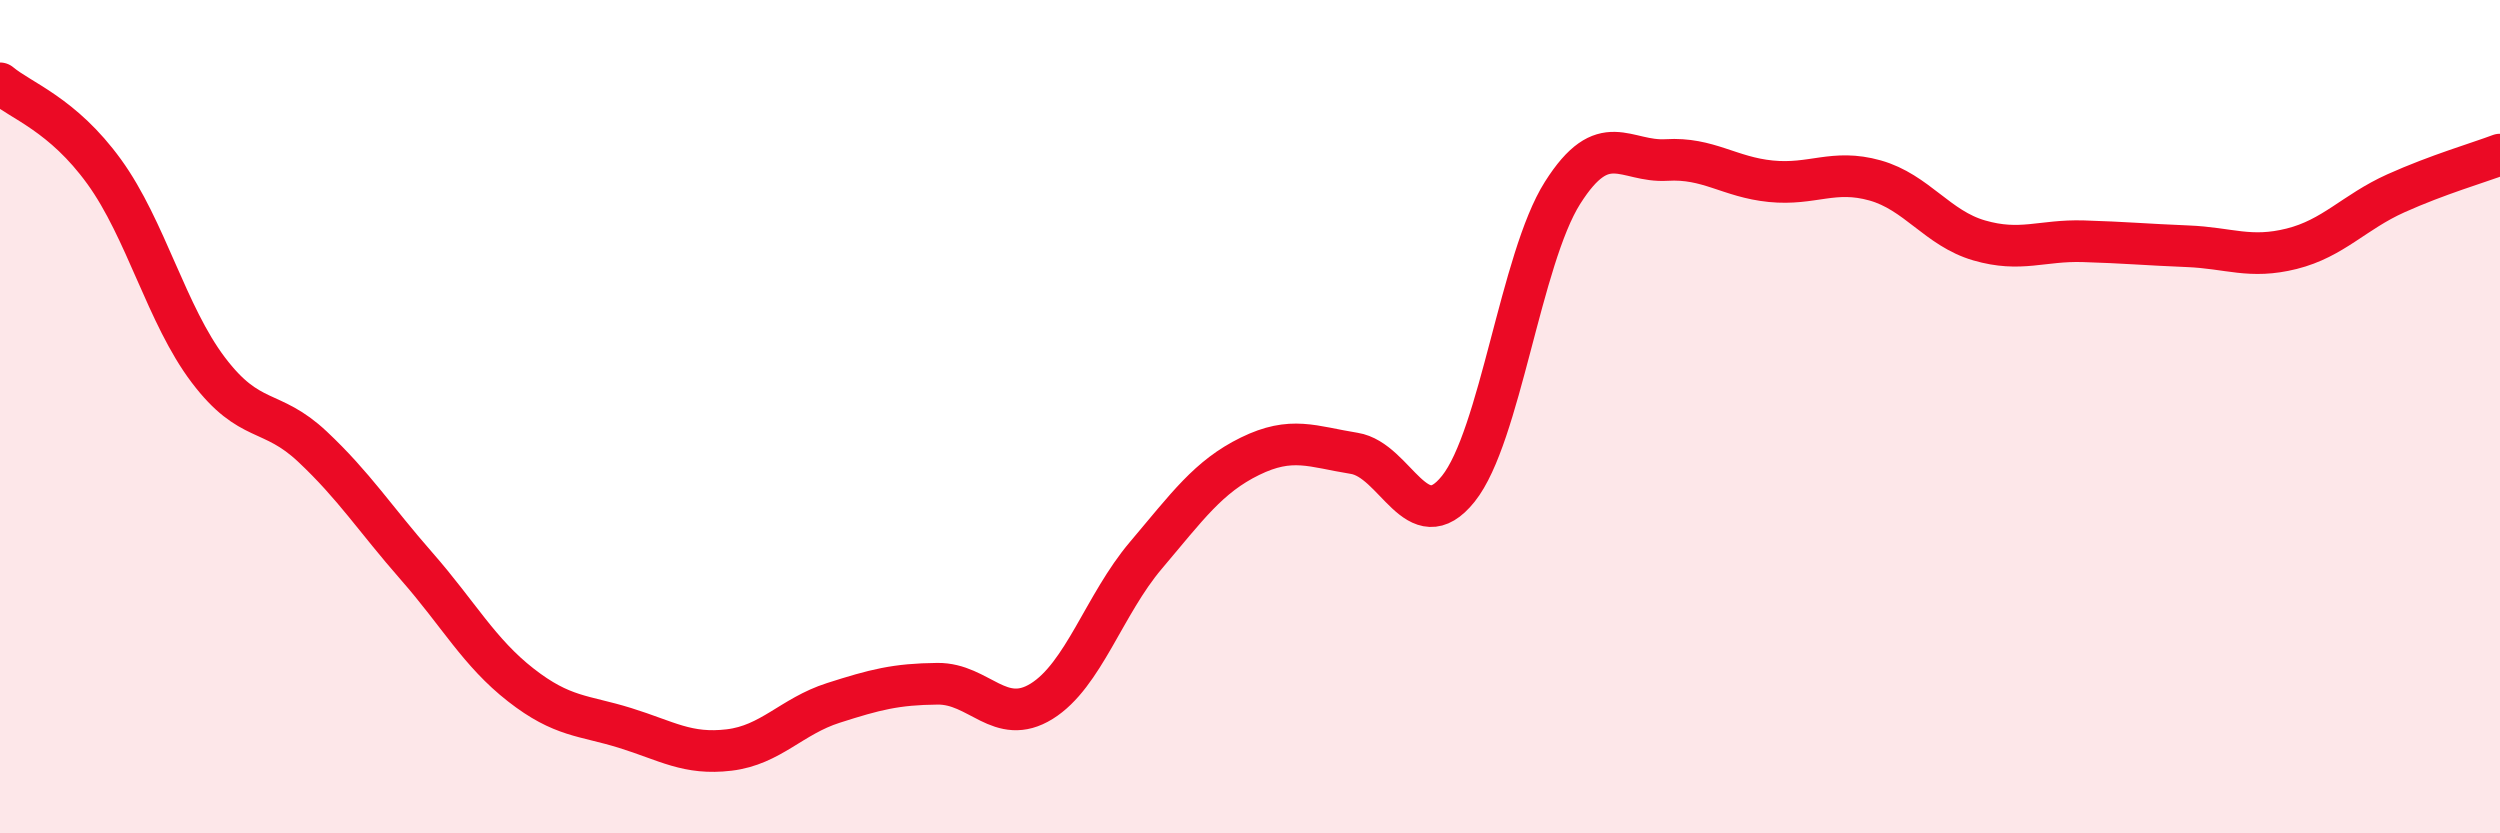 
    <svg width="60" height="20" viewBox="0 0 60 20" xmlns="http://www.w3.org/2000/svg">
      <path
        d="M 0,2 C 0.5,2.42 1.5,2.74 2.5,4.12 C 3.5,5.5 4,7.56 5,8.88 C 6,10.2 6.5,9.78 7.5,10.72 C 8.5,11.66 9,12.45 10,13.59 C 11,14.73 11.5,15.66 12.5,16.44 C 13.5,17.22 14,17.16 15,17.47 C 16,17.78 16.5,18.12 17.5,18 C 18.5,17.88 19,17.19 20,16.87 C 21,16.55 21.5,16.42 22.5,16.41 C 23.5,16.4 24,17.45 25,16.83 C 26,16.21 26.5,14.51 27.5,13.33 C 28.5,12.15 29,11.44 30,10.95 C 31,10.46 31.5,10.72 32.5,10.88 C 33.5,11.04 34,12.98 35,11.73 C 36,10.48 36.5,6.21 37.5,4.63 C 38.5,3.05 39,3.9 40,3.84 C 41,3.78 41.5,4.25 42.5,4.35 C 43.5,4.45 44,4.05 45,4.33 C 46,4.61 46.5,5.48 47.5,5.77 C 48.5,6.06 49,5.76 50,5.79 C 51,5.82 51.5,5.87 52.5,5.91 C 53.5,5.95 54,6.22 55,5.97 C 56,5.72 56.5,5.09 57.5,4.64 C 58.5,4.19 59.5,3.9 60,3.71L60 20L0 20Z"
        fill="#EB0A25"
        opacity="0.1"
        stroke-linecap="round"
        stroke-linejoin="round"
      />
      <path
        d="M 0,2 C 0.5,2.42 1.5,2.74 2.5,4.12 C 3.5,5.5 4,7.56 5,8.88 C 6,10.2 6.5,9.78 7.5,10.72 C 8.5,11.66 9,12.45 10,13.59 C 11,14.73 11.5,15.66 12.5,16.44 C 13.5,17.22 14,17.16 15,17.47 C 16,17.78 16.5,18.12 17.5,18 C 18.5,17.88 19,17.19 20,16.87 C 21,16.55 21.5,16.42 22.5,16.41 C 23.5,16.4 24,17.45 25,16.83 C 26,16.21 26.5,14.51 27.5,13.33 C 28.5,12.15 29,11.44 30,10.95 C 31,10.46 31.5,10.72 32.5,10.88 C 33.5,11.04 34,12.98 35,11.73 C 36,10.48 36.5,6.21 37.5,4.63 C 38.5,3.05 39,3.9 40,3.84 C 41,3.78 41.5,4.25 42.5,4.35 C 43.5,4.45 44,4.05 45,4.33 C 46,4.61 46.5,5.48 47.5,5.77 C 48.5,6.06 49,5.76 50,5.79 C 51,5.82 51.5,5.87 52.5,5.91 C 53.5,5.95 54,6.22 55,5.97 C 56,5.72 56.5,5.09 57.5,4.64 C 58.5,4.19 59.5,3.9 60,3.71"
        stroke="#EB0A25"
        stroke-width="1"
        fill="none"
        stroke-linecap="round"
        stroke-linejoin="round"
      />
    </svg>
  